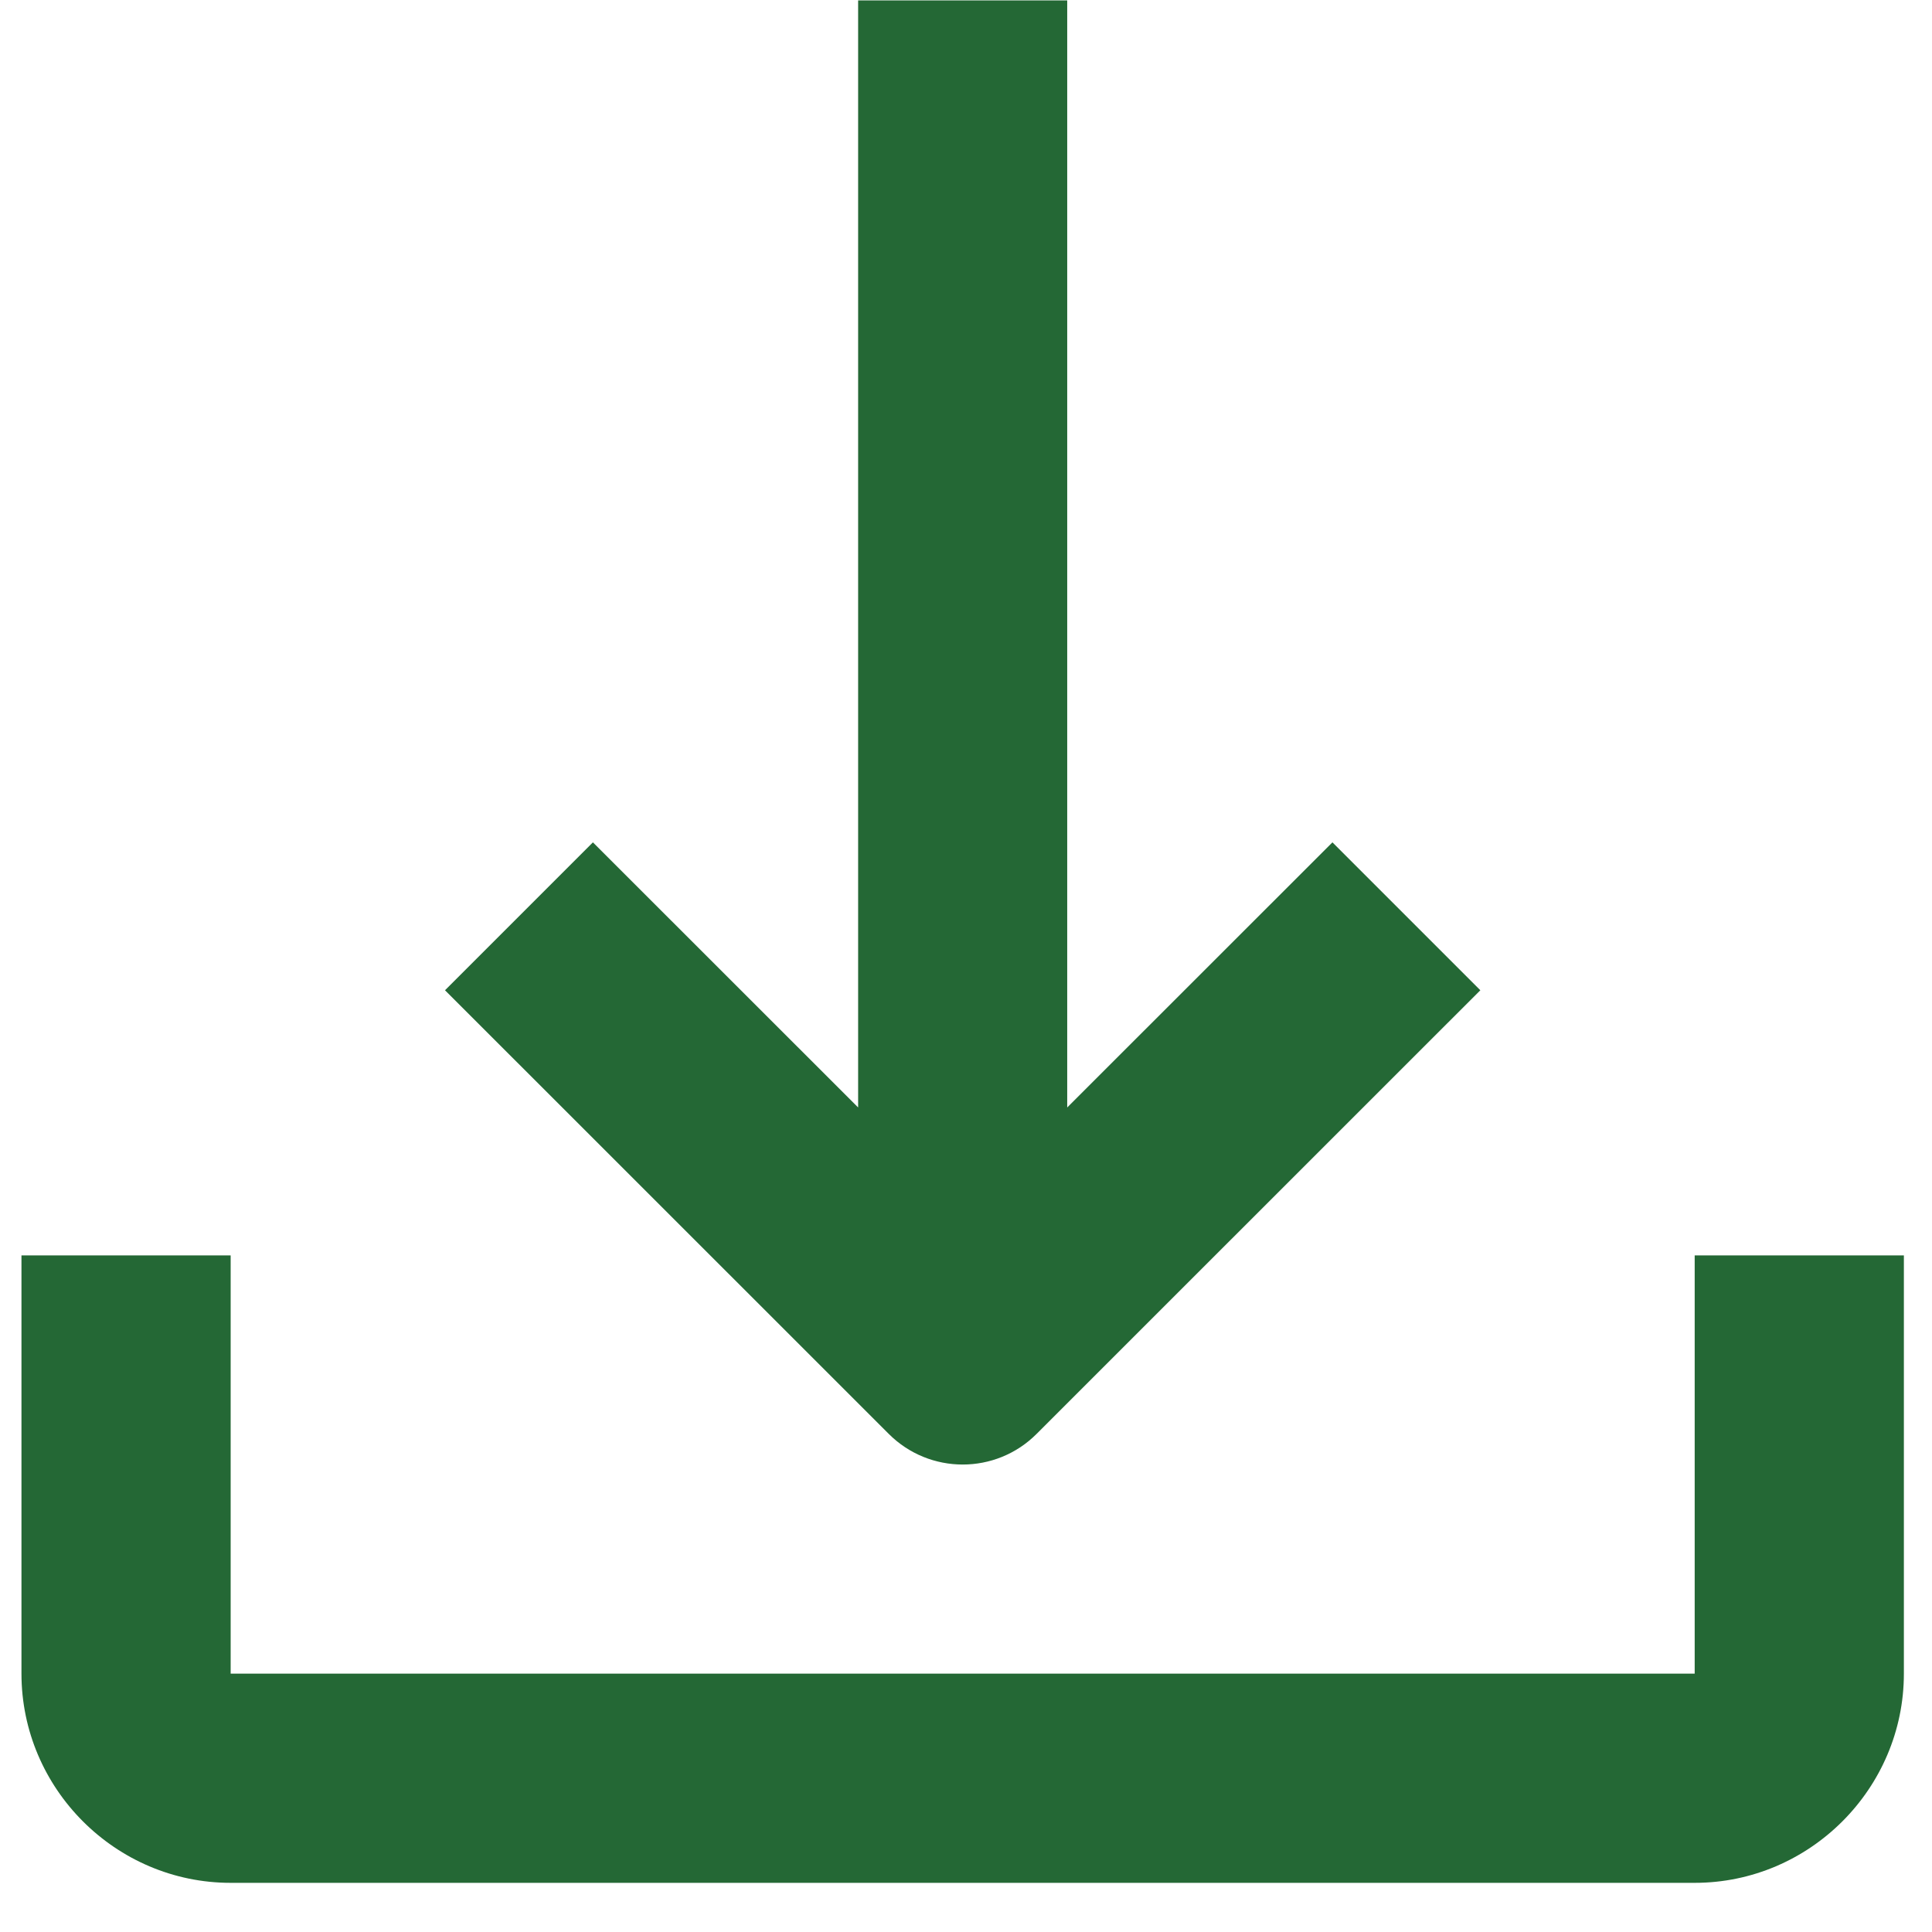 <?xml version="1.0" encoding="UTF-8"?>
<svg width="18px" height="18px" viewBox="0 0 18 18" version="1.1" xmlns="http://www.w3.org/2000/svg" xmlns:xlink="http://www.w3.org/1999/xlink">
    <title>3E4F6F00-3F5D-4DAC-9FF1-8436B4317EC4</title>
    <g id="Product-Detail" stroke="none" stroke-width="1" fill="none" fill-rule="evenodd">
        <g id="Product-Detail---Simple-Product-–-1200px" transform="translate(-751, -1281)" fill="#246835">
            <g id="Group-7" transform="translate(735, 1264)">
                <g id="UI/Icons/question-mark" transform="translate(13, 13.804)">
                    <path d="M5.149,14.892 L5.149,18.789 L18.789,18.789 L18.789,14.892 L20.738,14.892 L20.738,18.789 C20.738,19.86 19.86,20.738 18.789,20.738 L18.789,20.738 L5.149,20.738 C4.077,20.738 3.2,19.86 3.2,18.789 L3.2,18.789 L3.2,14.892 L5.149,14.892 Z M12.943,3.2 L12.943,13.514 L15.414,11.044 L16.792,12.422 L12.658,16.555 C12.278,16.936 11.661,16.936 11.28,16.555 L11.28,16.555 L7.146,12.422 L8.524,11.044 L10.995,13.514 L10.995,3.2 L12.943,3.2 Z" id="download"></path>
                </g>
            </g>
        </g>
    </g>
</svg>
